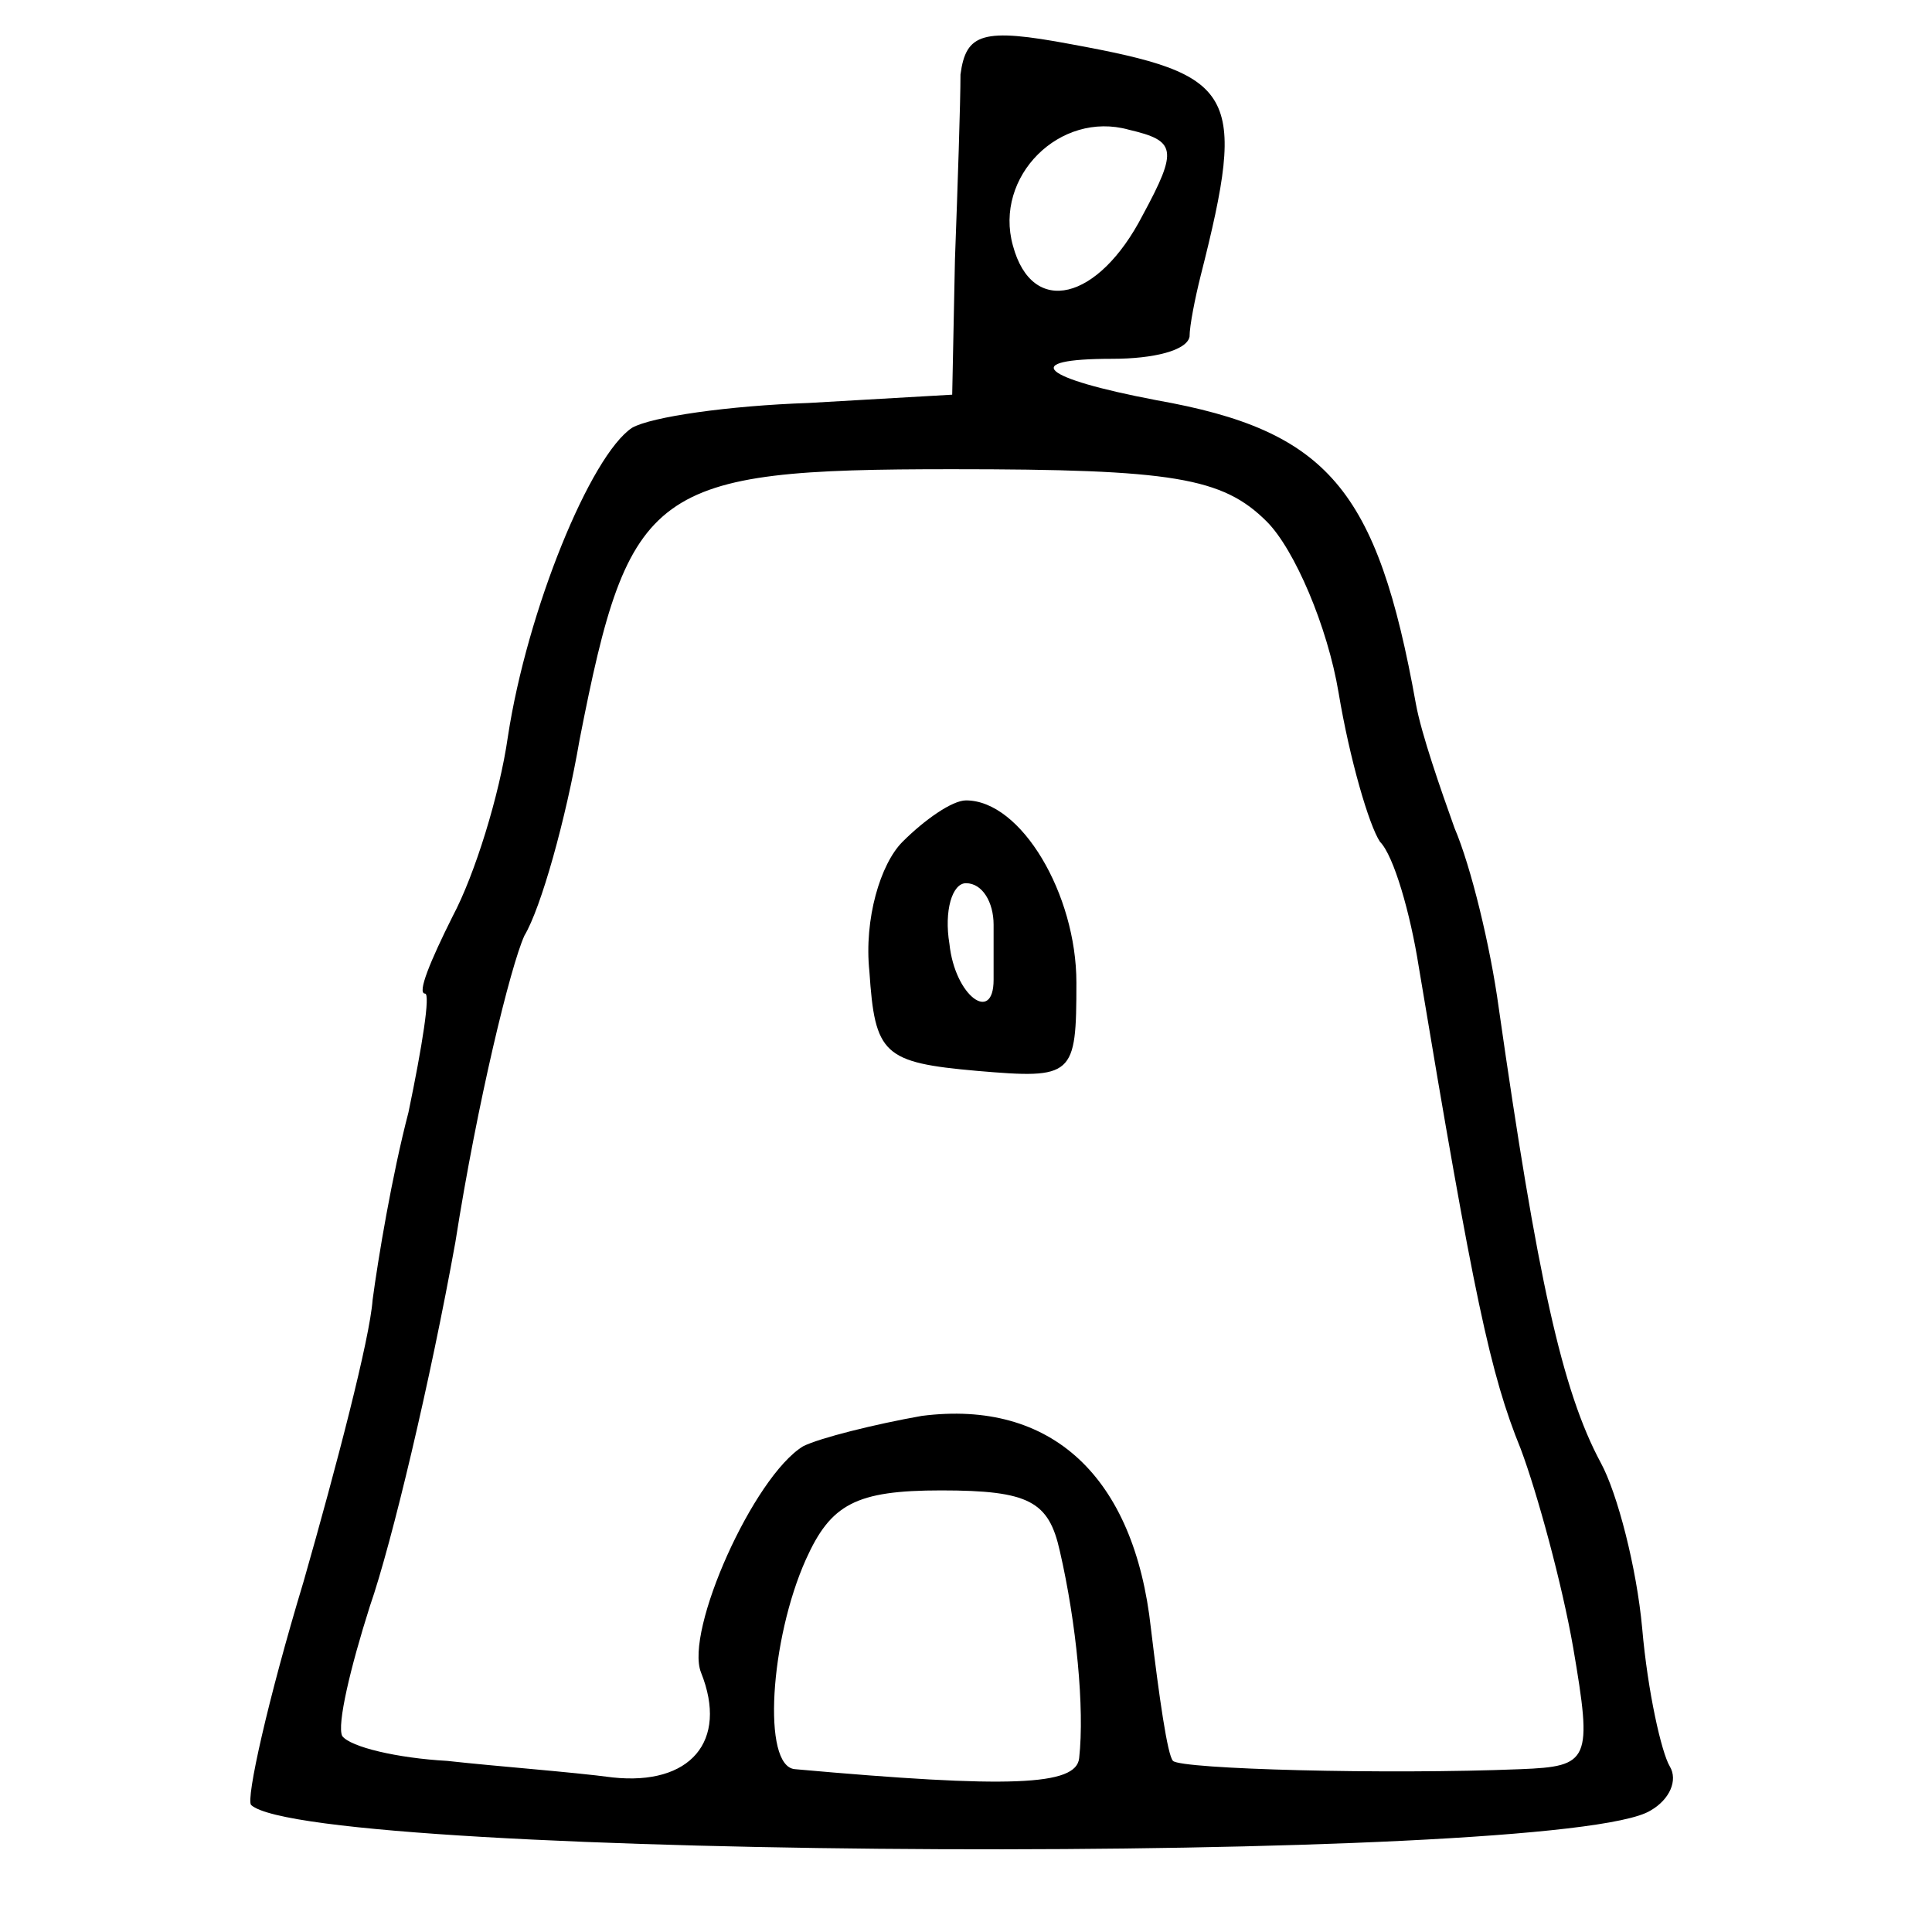 <?xml version="1.0" standalone="no"?>
<!DOCTYPE svg PUBLIC "-//W3C//DTD SVG 20010904//EN"
 "http://www.w3.org/TR/2001/REC-SVG-20010904/DTD/svg10.dtd">
<svg version="1.0" xmlns="http://www.w3.org/2000/svg"
 width="70pt" height="70pt" viewBox="0 0 70 70"
 preserveAspectRatio="xMidYMid meet">
<g transform="translate(0,70) scale(0.1,-0.1)"
fill="#000000" stroke="none">
<path d="M348 673 c0 -10 -1 -40 -2 -67 l-1 -49 -52 -3 c-29 -1 -57 -5 -64 -9
-15 -10 -38 -66 -45 -112 -3 -21 -12 -50 -20 -65 -8 -16 -13 -28 -10 -28 2 0
-1 -19 -6 -43 -6 -23 -11 -53 -13 -68 -1 -14 -13 -60 -25 -102 -13 -43 -21
-79 -19 -81 22 -20 475 -22 507 -2 7 4 10 11 7 16 -3 5 -8 27 -10 50 -2 22 -9
49 -15 60 -14 26 -23 67 -37 165 -3 22 -10 51 -16 65 -5 14 -12 34 -14 45 -14
78 -32 99 -94 110 -42 8 -50 15 -16 15 15 0 27 3 28 8 0 4 2 14 4 22 17 67 13
73 -47 84 -32 6 -38 4 -40 -11z m66 -51 c-16 -31 -40 -37 -47 -11 -7 25 17 49
42 42 17 -4 18 -7 5 -31z m45 -111 c10 -10 22 -38 26 -62 4 -24 11 -48 15 -54
5 -5 11 -26 14 -45 20 -120 26 -148 37 -175 6 -16 15 -49 19 -72 7 -41 6 -43
-19 -44 -49 -2 -123 0 -126 3 -2 2 -5 23 -8 48 -6 55 -36 83 -83 77 -17 -3
-37 -8 -43 -11 -18 -11 -43 -67 -37 -82 10 -25 -4 -41 -32 -38 -15 2 -42 4
-60 6 -18 1 -35 5 -38 9 -2 4 3 25 10 47 8 23 22 82 31 132 8 51 20 100 25
111 6 10 15 42 20 71 18 92 26 98 135 98 80 0 98 -3 114 -19z m-75 -373 c6
-26 9 -57 7 -75 -1 -10 -25 -11 -103 -4 -12 1 -9 47 4 76 9 20 18 25 49 25 32
0 39 -4 43 -22z"/>
<path d="M327 395 c-8 -8 -14 -28 -12 -47 2 -30 5 -33 39 -36 35 -3 36 -2 36
32 0 32 -20 66 -40 66 -5 0 -15 -7 -23 -15z m33 -30 c0 -8 0 -17 0 -20 0 -16
-14 -6 -16 13 -2 12 1 22 6 22 6 0 10 -7 10 -15z"/>
</g>
</svg>

